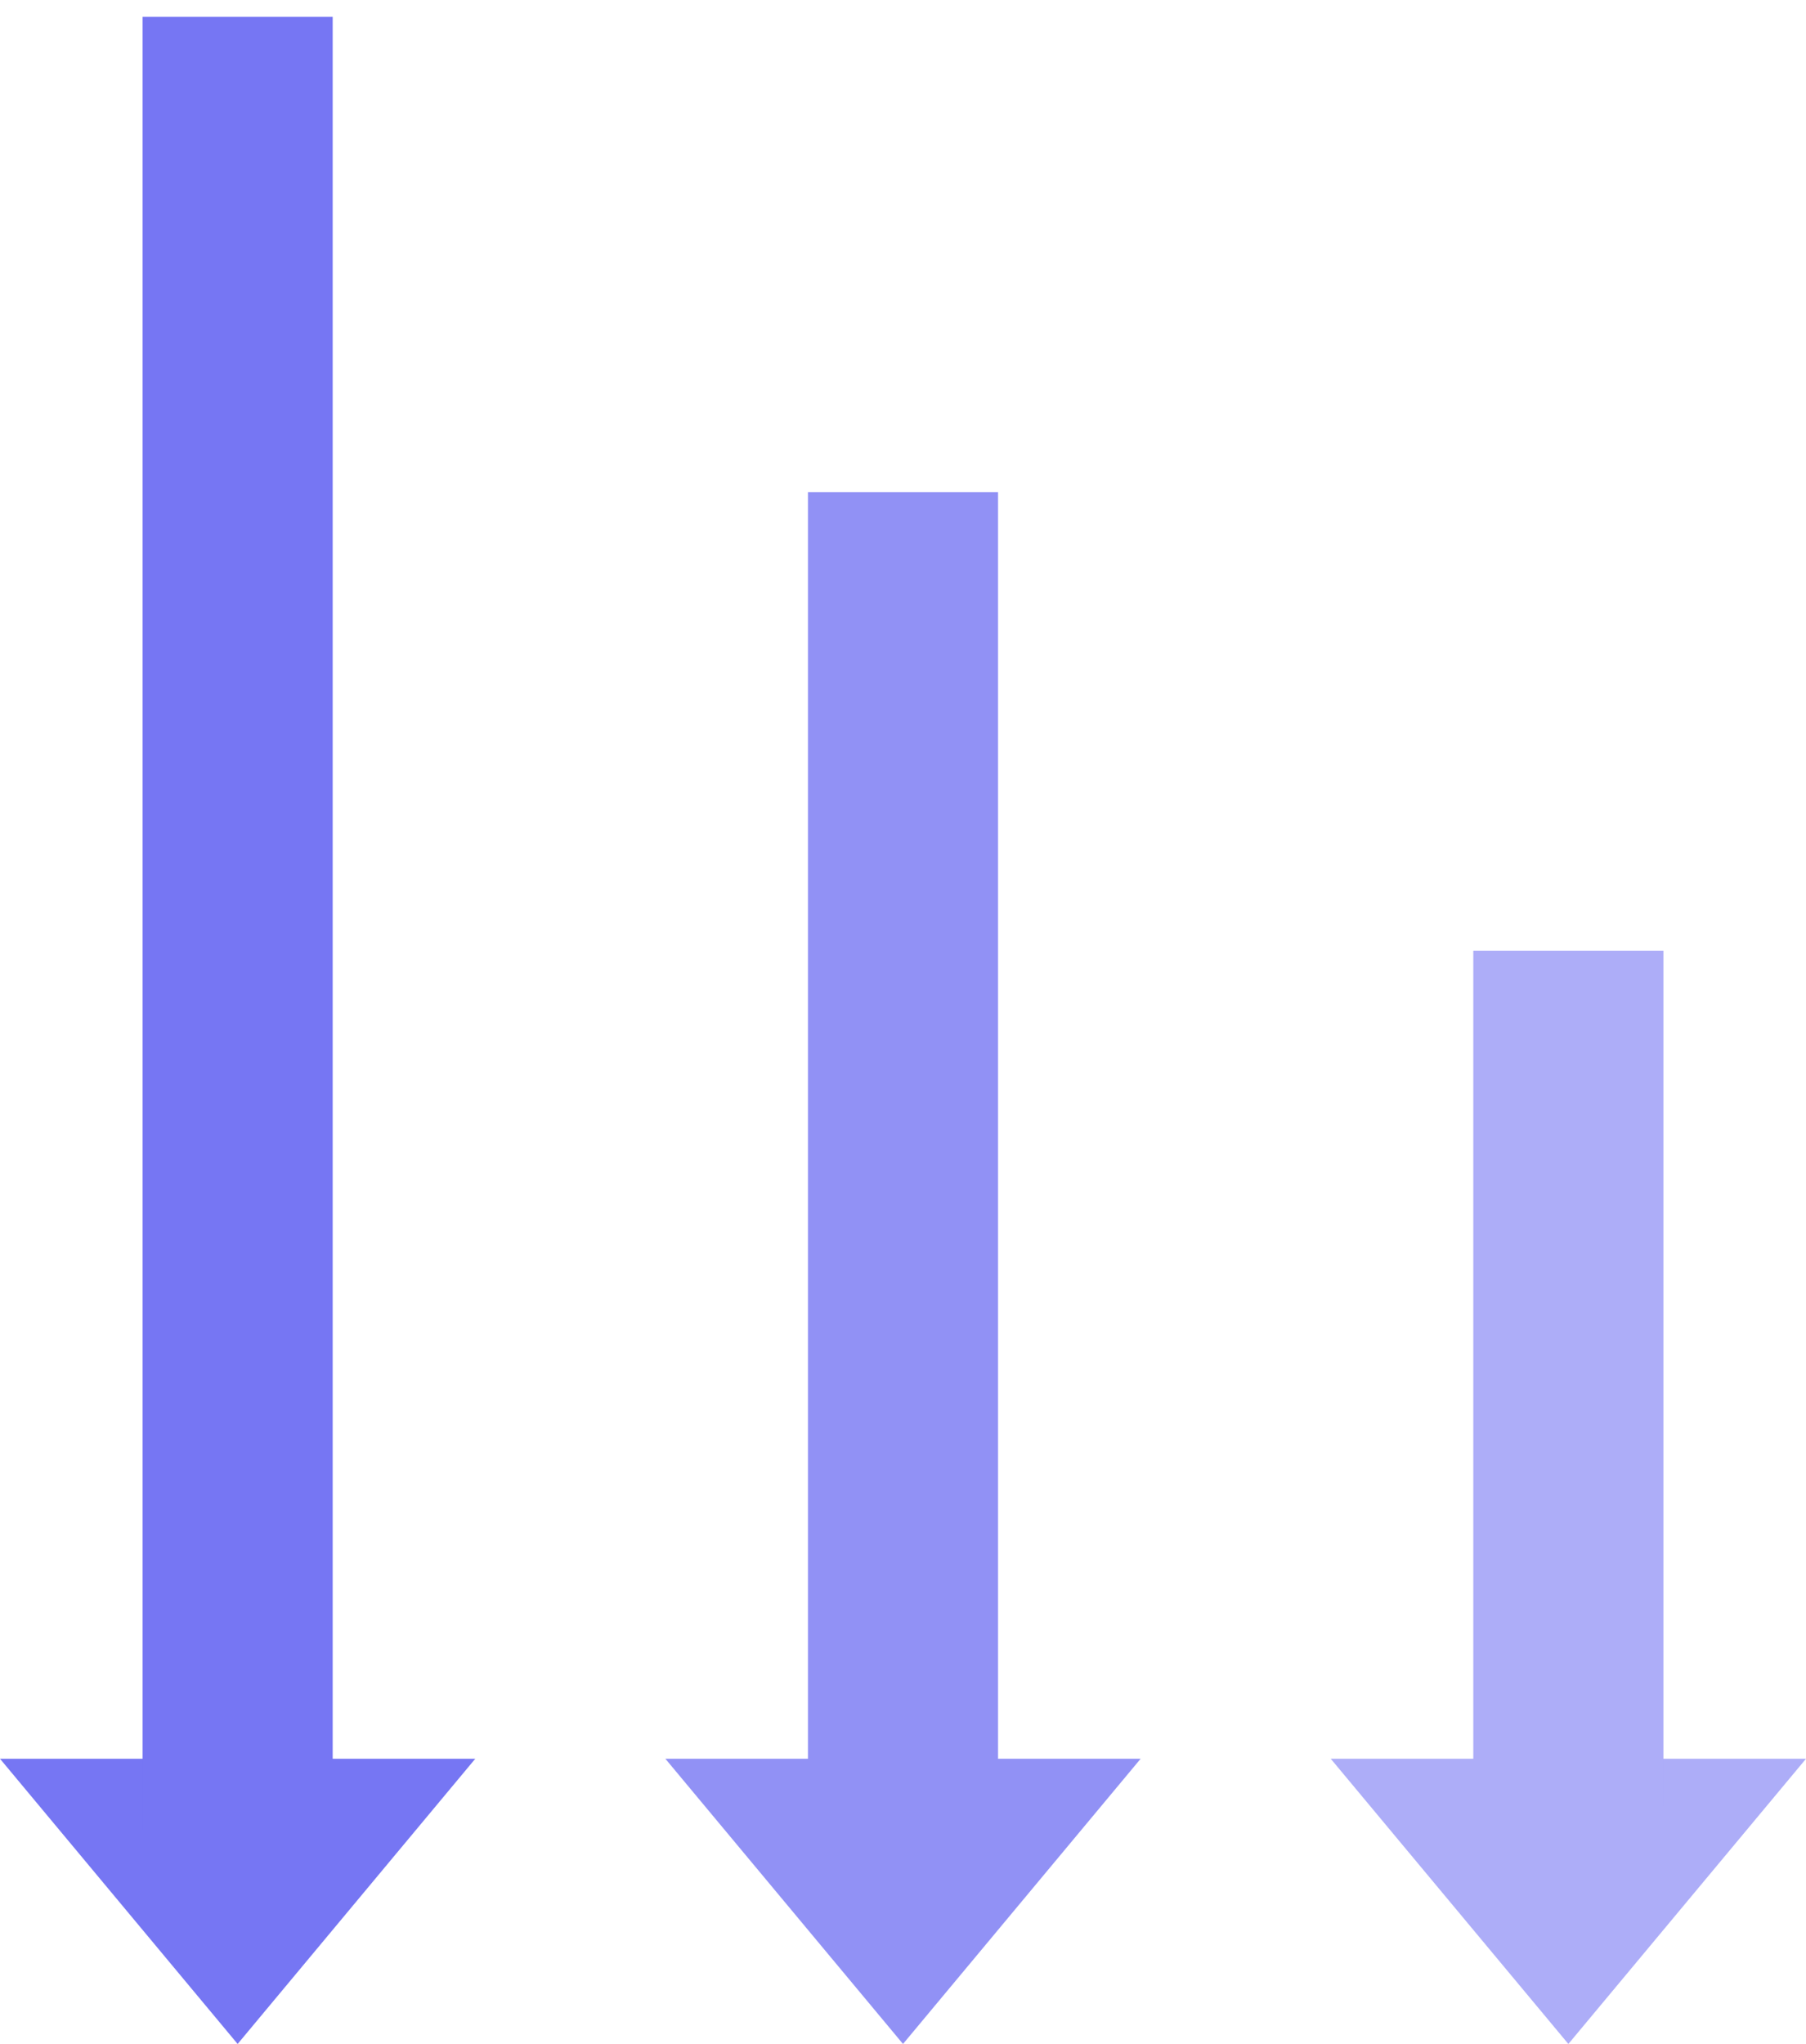 <?xml version="1.0" encoding="UTF-8" standalone="no"?>
<svg width="38px" height="43px" viewBox="0 0 38 43" version="1.1" xmlns="http://www.w3.org/2000/svg" xmlns:xlink="http://www.w3.org/1999/xlink">
    <!-- Generator: Sketch 42 (36781) - http://www.bohemiancoding.com/sketch -->
    <title>low-cost</title>
    <desc>Created with Sketch.</desc>
    <defs></defs>
    <g id="3.-All-Pages:-Mobile" stroke="none" stroke-width="1" fill="none" fill-rule="evenodd">
        <g id="genes---mobile" transform="translate(-141, -2361)">
            <g id="clonal-genes-copy" transform="translate(0, 1811)">
                <g id="Group-16" transform="translate(18, 260)">
                    <g id="benefits">
                        <g id="price-&amp;-time" transform="translate(0, 292)">
                            <g id="low-cost" transform="translate(123, 0)">
                                <g id="Group-4" transform="translate(5, 20.5) scale(1, -1) translate(-5, -20.5) ">
                                    <polygon id="Triangle" fill="#7676F3" points="5 0 10 6 0 6"></polygon>
                                    <path d="M5,6.5 L5,40.645" id="Line" stroke="#7676F3" stroke-width="4" stroke-linecap="square"></path>
                                </g>
                                <g id="Group-4-Copy" opacity="0.8" transform="translate(19, 25.5) scale(1, -1) translate(-19, -25.5) translate(14, 10)">
                                    <polygon id="Triangle" fill="#7676F3" points="5 0 10 6 0 6"></polygon>
                                    <path d="M5,6.5 L5,30.645" id="Line" stroke="#7676F3" stroke-width="4" stroke-linecap="square"></path>
                                </g>
                                <g id="Group-4-Copy-3" opacity="0.6" transform="translate(33, 30.5) scale(1, -1) translate(-33, -30.5) translate(28, 20)">
                                    <polygon id="Triangle" fill="#7676F3" points="5 0 10 6 0 6"></polygon>
                                    <path d="M5,7 L5,21" id="Line" stroke="#7676F3" stroke-width="4" stroke-linecap="square"></path>
                                </g>
                            </g>
                        </g>
                    </g>
                </g>
            </g>
        </g>
    </g>
</svg>
